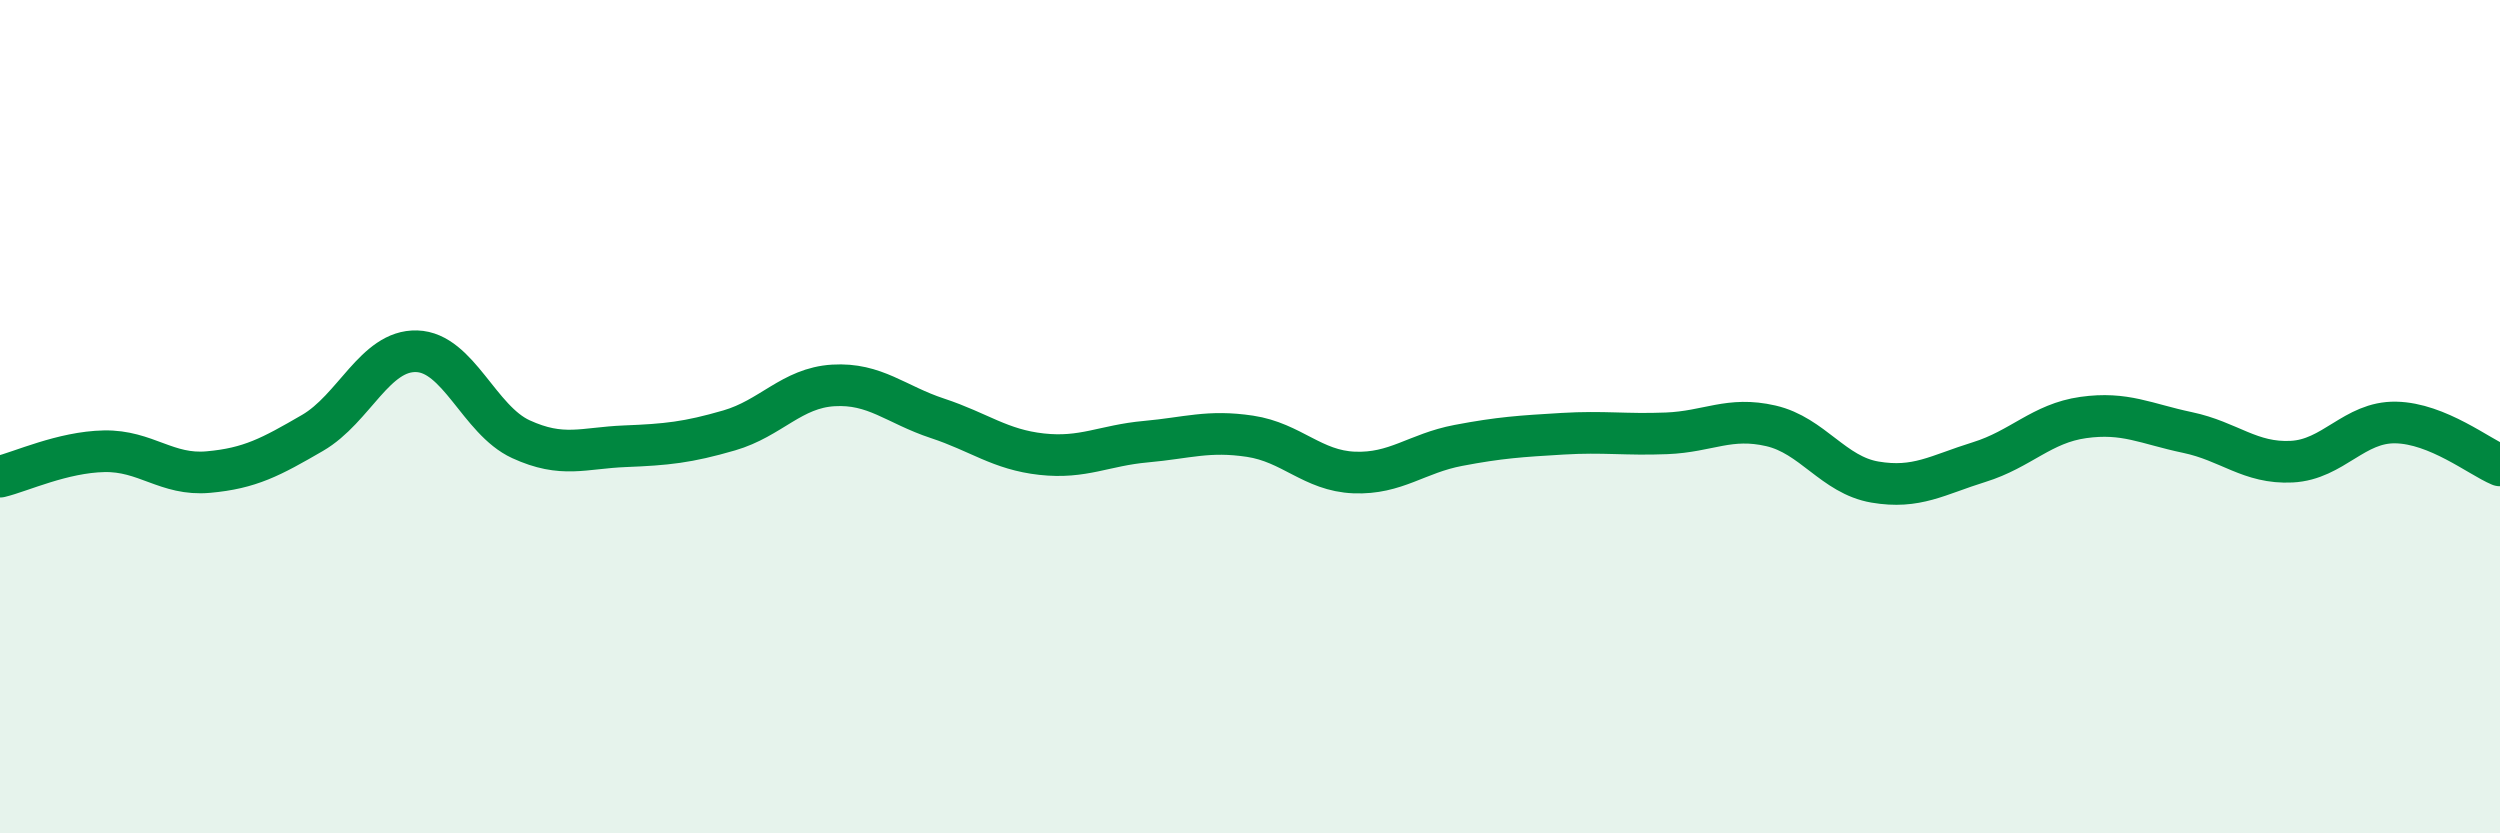 
    <svg width="60" height="20" viewBox="0 0 60 20" xmlns="http://www.w3.org/2000/svg">
      <path
        d="M 0,11.44 C 0.5,11.32 1.5,10.85 2.5,10.83 C 3.5,10.81 4,11.42 5,11.33 C 6,11.24 6.5,10.97 7.5,10.39 C 8.5,9.81 9,8.4 10,8.43 C 11,8.46 11.5,10.08 12.5,10.54 C 13.5,11 14,10.75 15,10.71 C 16,10.67 16.5,10.62 17.5,10.33 C 18.5,10.04 19,9.31 20,9.25 C 21,9.19 21.5,9.71 22.5,10.04 C 23.5,10.37 24,10.79 25,10.9 C 26,11.01 26.5,10.69 27.5,10.6 C 28.5,10.51 29,10.32 30,10.47 C 31,10.62 31.5,11.3 32.5,11.34 C 33.5,11.38 34,10.88 35,10.69 C 36,10.5 36.5,10.47 37.5,10.41 C 38.5,10.35 39,10.44 40,10.4 C 41,10.36 41.5,9.99 42.5,10.22 C 43.5,10.45 44,11.4 45,11.57 C 46,11.74 46.5,11.4 47.5,11.09 C 48.5,10.78 49,10.16 50,10.02 C 51,9.88 51.5,10.17 52.5,10.38 C 53.5,10.59 54,11.13 55,11.08 C 56,11.03 56.5,10.12 57.5,10.14 C 58.5,10.16 59.5,10.96 60,11.17L60 20L0 20Z"
        fill="#008740"
        opacity="0.1"
        stroke-linecap="round"
        stroke-linejoin="round"
      />
      <path
        d="M 0,11.44 C 0.5,11.32 1.5,10.85 2.5,10.83 C 3.5,10.81 4,11.42 5,11.33 C 6,11.24 6.5,10.97 7.5,10.39 C 8.5,9.81 9,8.4 10,8.43 C 11,8.46 11.5,10.08 12.5,10.54 C 13.5,11 14,10.75 15,10.71 C 16,10.67 16.5,10.62 17.5,10.33 C 18.5,10.04 19,9.31 20,9.25 C 21,9.19 21.5,9.71 22.5,10.04 C 23.5,10.37 24,10.79 25,10.9 C 26,11.01 26.5,10.69 27.5,10.6 C 28.5,10.51 29,10.32 30,10.47 C 31,10.62 31.5,11.3 32.5,11.34 C 33.5,11.38 34,10.88 35,10.69 C 36,10.5 36.5,10.47 37.5,10.41 C 38.5,10.35 39,10.44 40,10.4 C 41,10.36 41.5,9.99 42.5,10.22 C 43.5,10.45 44,11.4 45,11.57 C 46,11.74 46.5,11.4 47.5,11.09 C 48.5,10.78 49,10.16 50,10.02 C 51,9.88 51.5,10.17 52.5,10.38 C 53.5,10.59 54,11.13 55,11.08 C 56,11.03 56.5,10.12 57.5,10.14 C 58.5,10.16 59.5,10.96 60,11.17"
        stroke="#008740"
        stroke-width="1"
        fill="none"
        stroke-linecap="round"
        stroke-linejoin="round"
      />
    </svg>
  